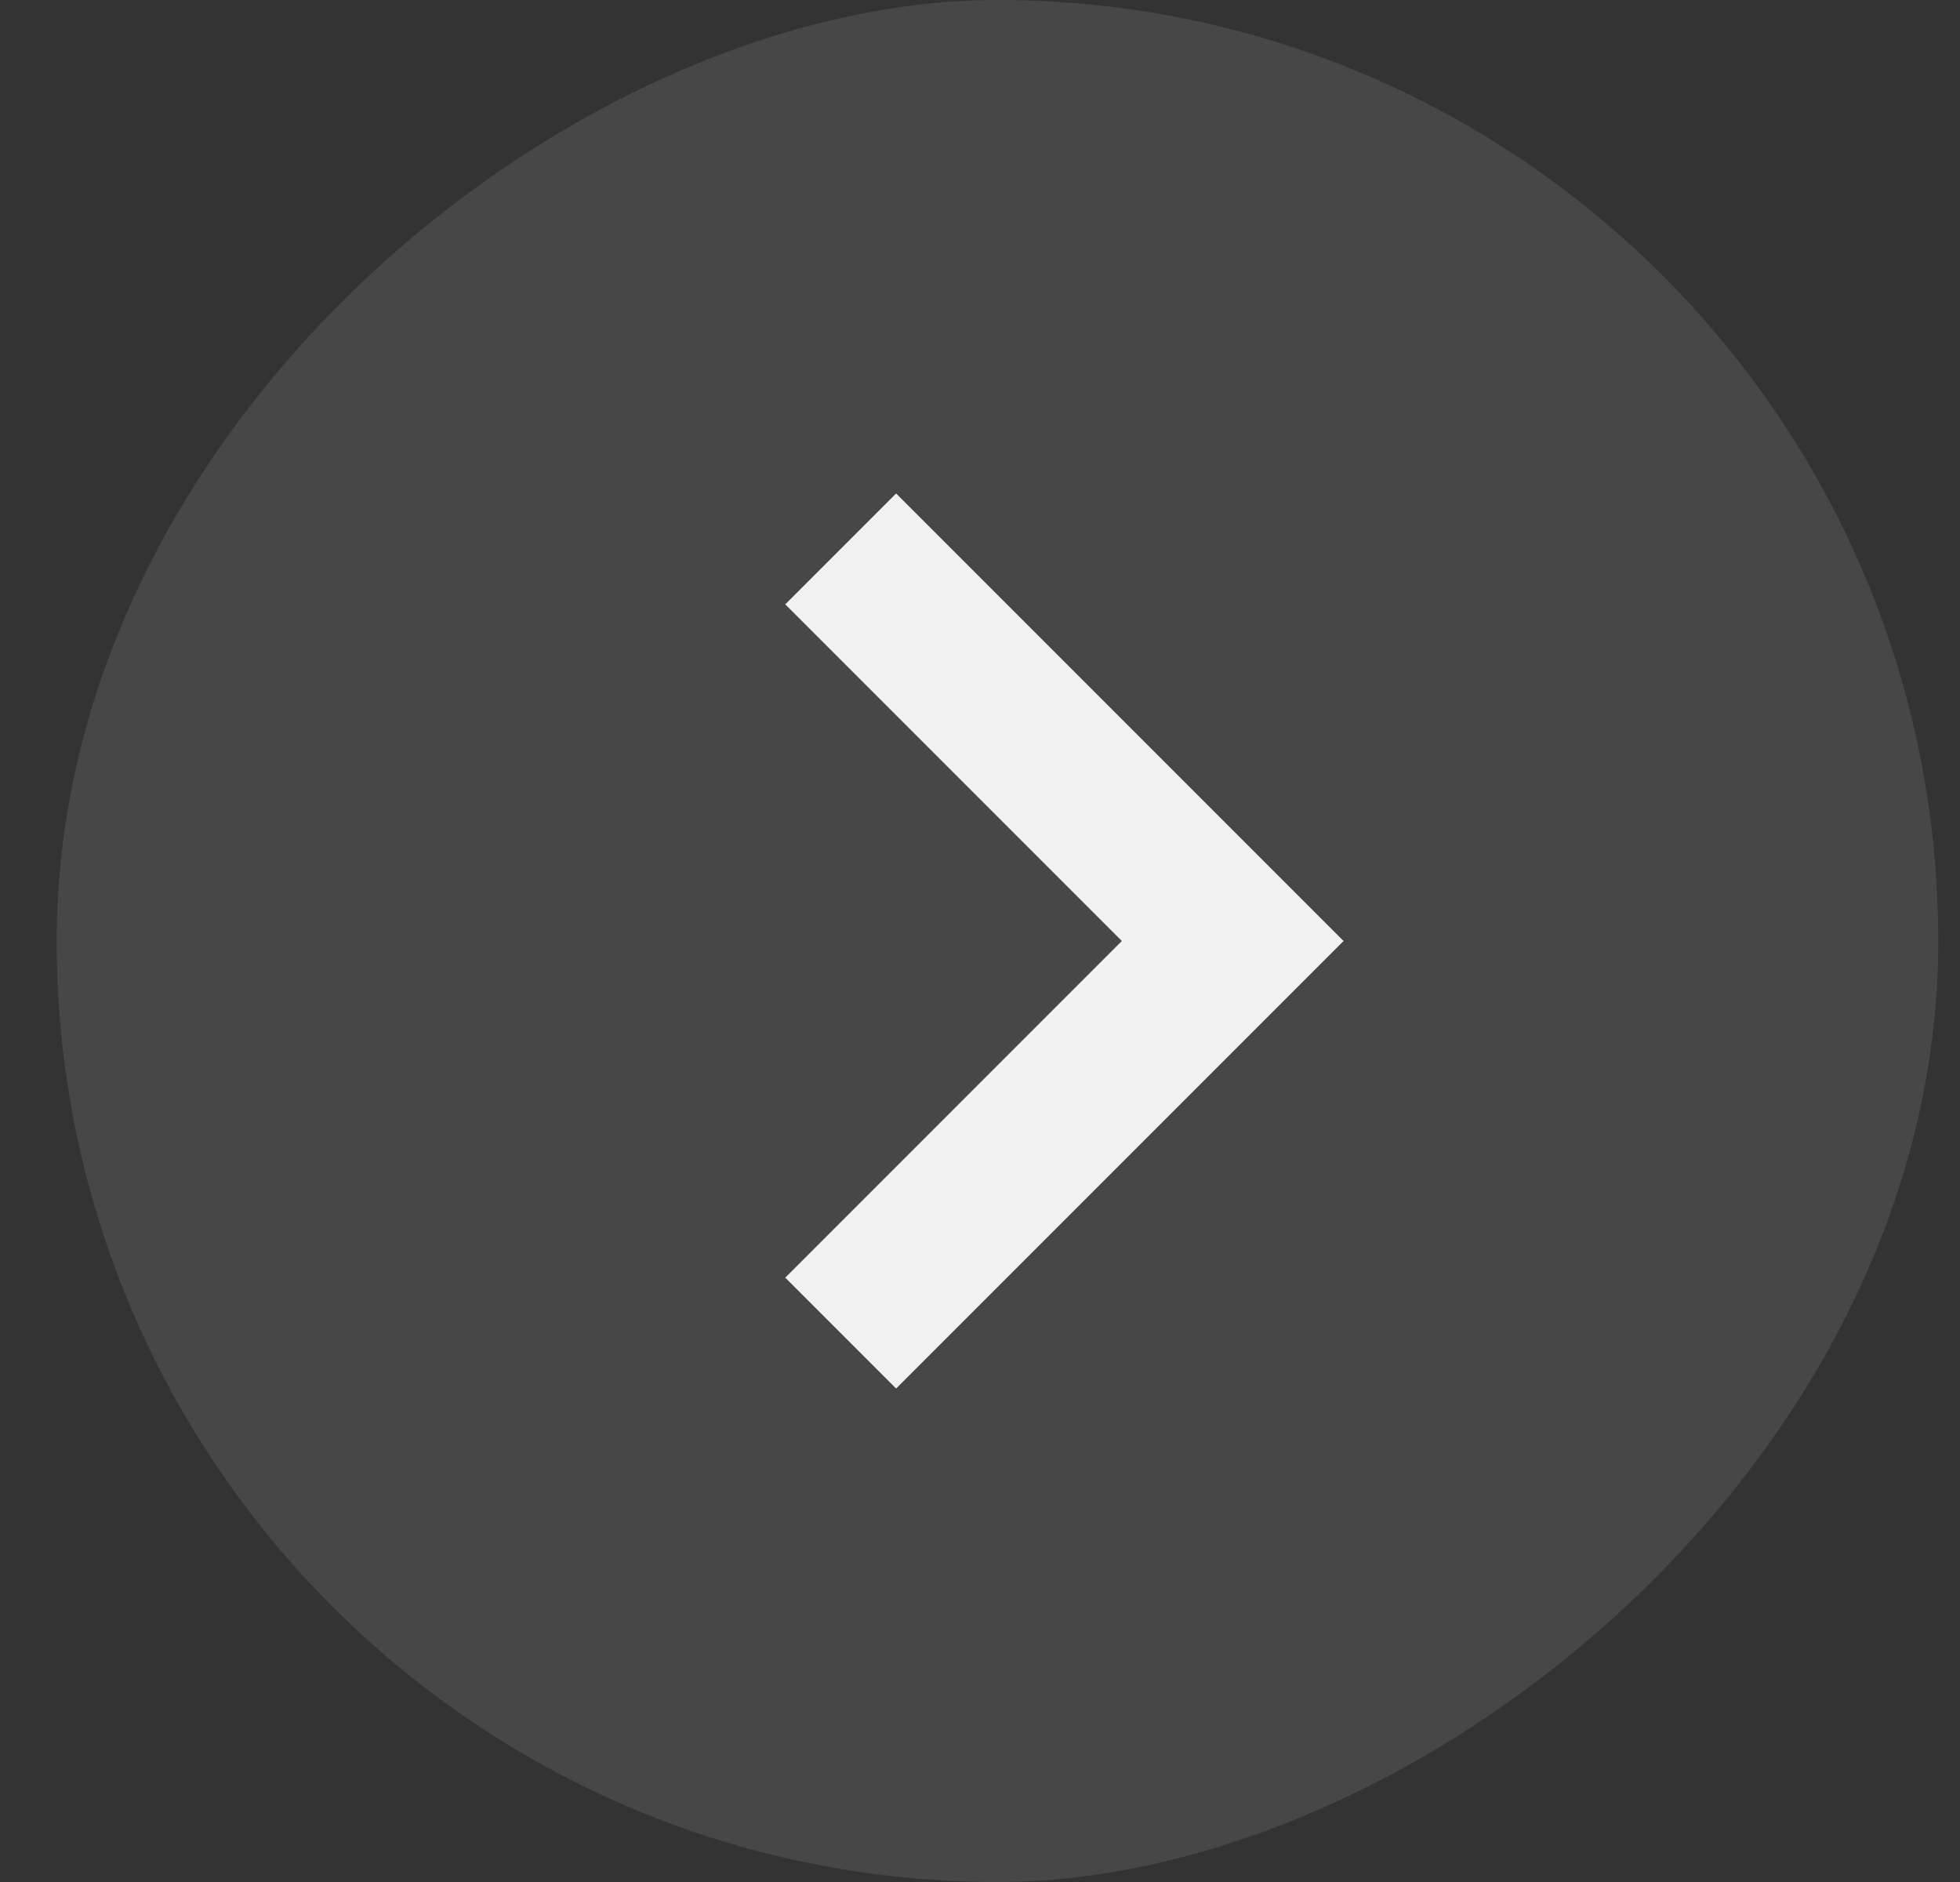 <svg width="25" height="24" viewBox="0 0 25 24" fill="none" xmlns="http://www.w3.org/2000/svg">
<rect x="0" y="0" width="25" height="24" fill="#333333" stroke="none"/>
<rect x="0.723" y="24" width="24" height="24" rx="12" transform="rotate(-90 0.723 24)" fill="white" fill-opacity="0.1"/>
<path d="M10.016 7.707L14.309 12L10.016 16.293L11.43 17.707L17.137 12L11.43 6.293L10.016 7.707Z" fill="#F1F1F1"/>
</svg>
